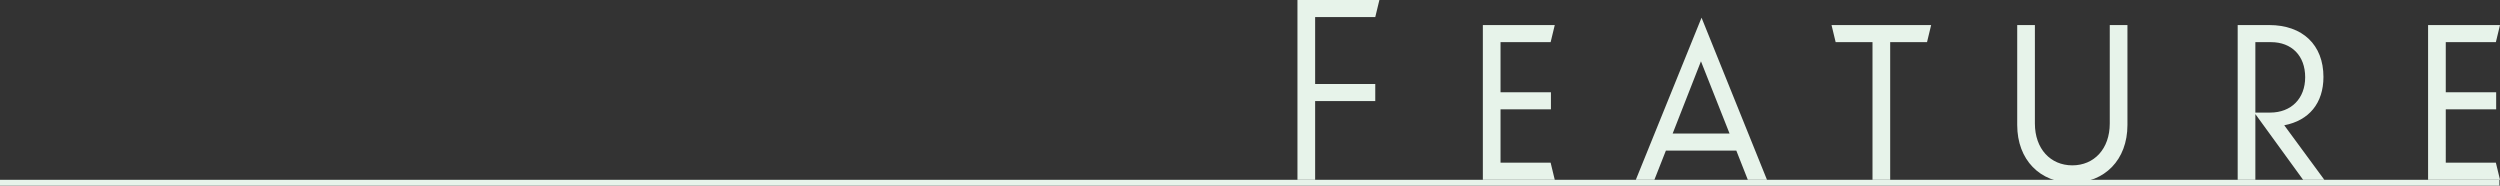 <svg id="見出しen" xmlns="http://www.w3.org/2000/svg" width="848.2" height="63" viewBox="0 0 848.2 63">
  <rect x="0" y="0" width="848.2" height="63" fill="#333333" stroke="none"/>
  <rect id="長方形_73" data-name="長方形 73" width="848" height="2" transform="translate(0 61)" fill="#e7f3ea"/>
  <path id="パス_887" data-name="パス 887" d="M37.6-26.7v-5.8H17.2V-55.2H37.6L39-61H11.2V0h6V-26.7ZM74.1,0H98.5L97.1-5.8h-17V-23.9H97.2v-5.8H80.1v-17h17l1.4-5.8H74.1Zm83.7-15.7H138.5l9.6-24.5ZM164,0h6.5L148.3-55,126,0h6.3l3.9-9.9h23.9Zm60.8-46.7,1.4-5.8H192.4l1.4,5.8h12.5V0h6V-46.7ZM274.1,1c10.9,0,18.7-7.7,18.7-19.6V-52.5h-6v33.4c0,8.6-5.3,14.2-12.7,14.2s-12.7-5.6-12.7-14.2V-52.5h-6v33.9C255.4-6.7,263.2,1,274.1,1Zm67.4-47.7c7,0,11.6,4.6,11.6,11.9,0,7.2-4.7,12-11.9,12h-5V-46.7ZM352.4,0h7.2L346-18.5c8.4-1.6,13.3-7.5,13.3-16.4,0-10.9-7.1-17.6-18.4-17.6H330.2V0h6V-22.3Zm42.4,0h24.4l-1.4-5.8h-17V-23.9h17.1v-5.8H400.8v-17h17l1.4-5.8H394.8Z" transform="translate(429 61)" fill="#e7f3ea"/>
</svg>
